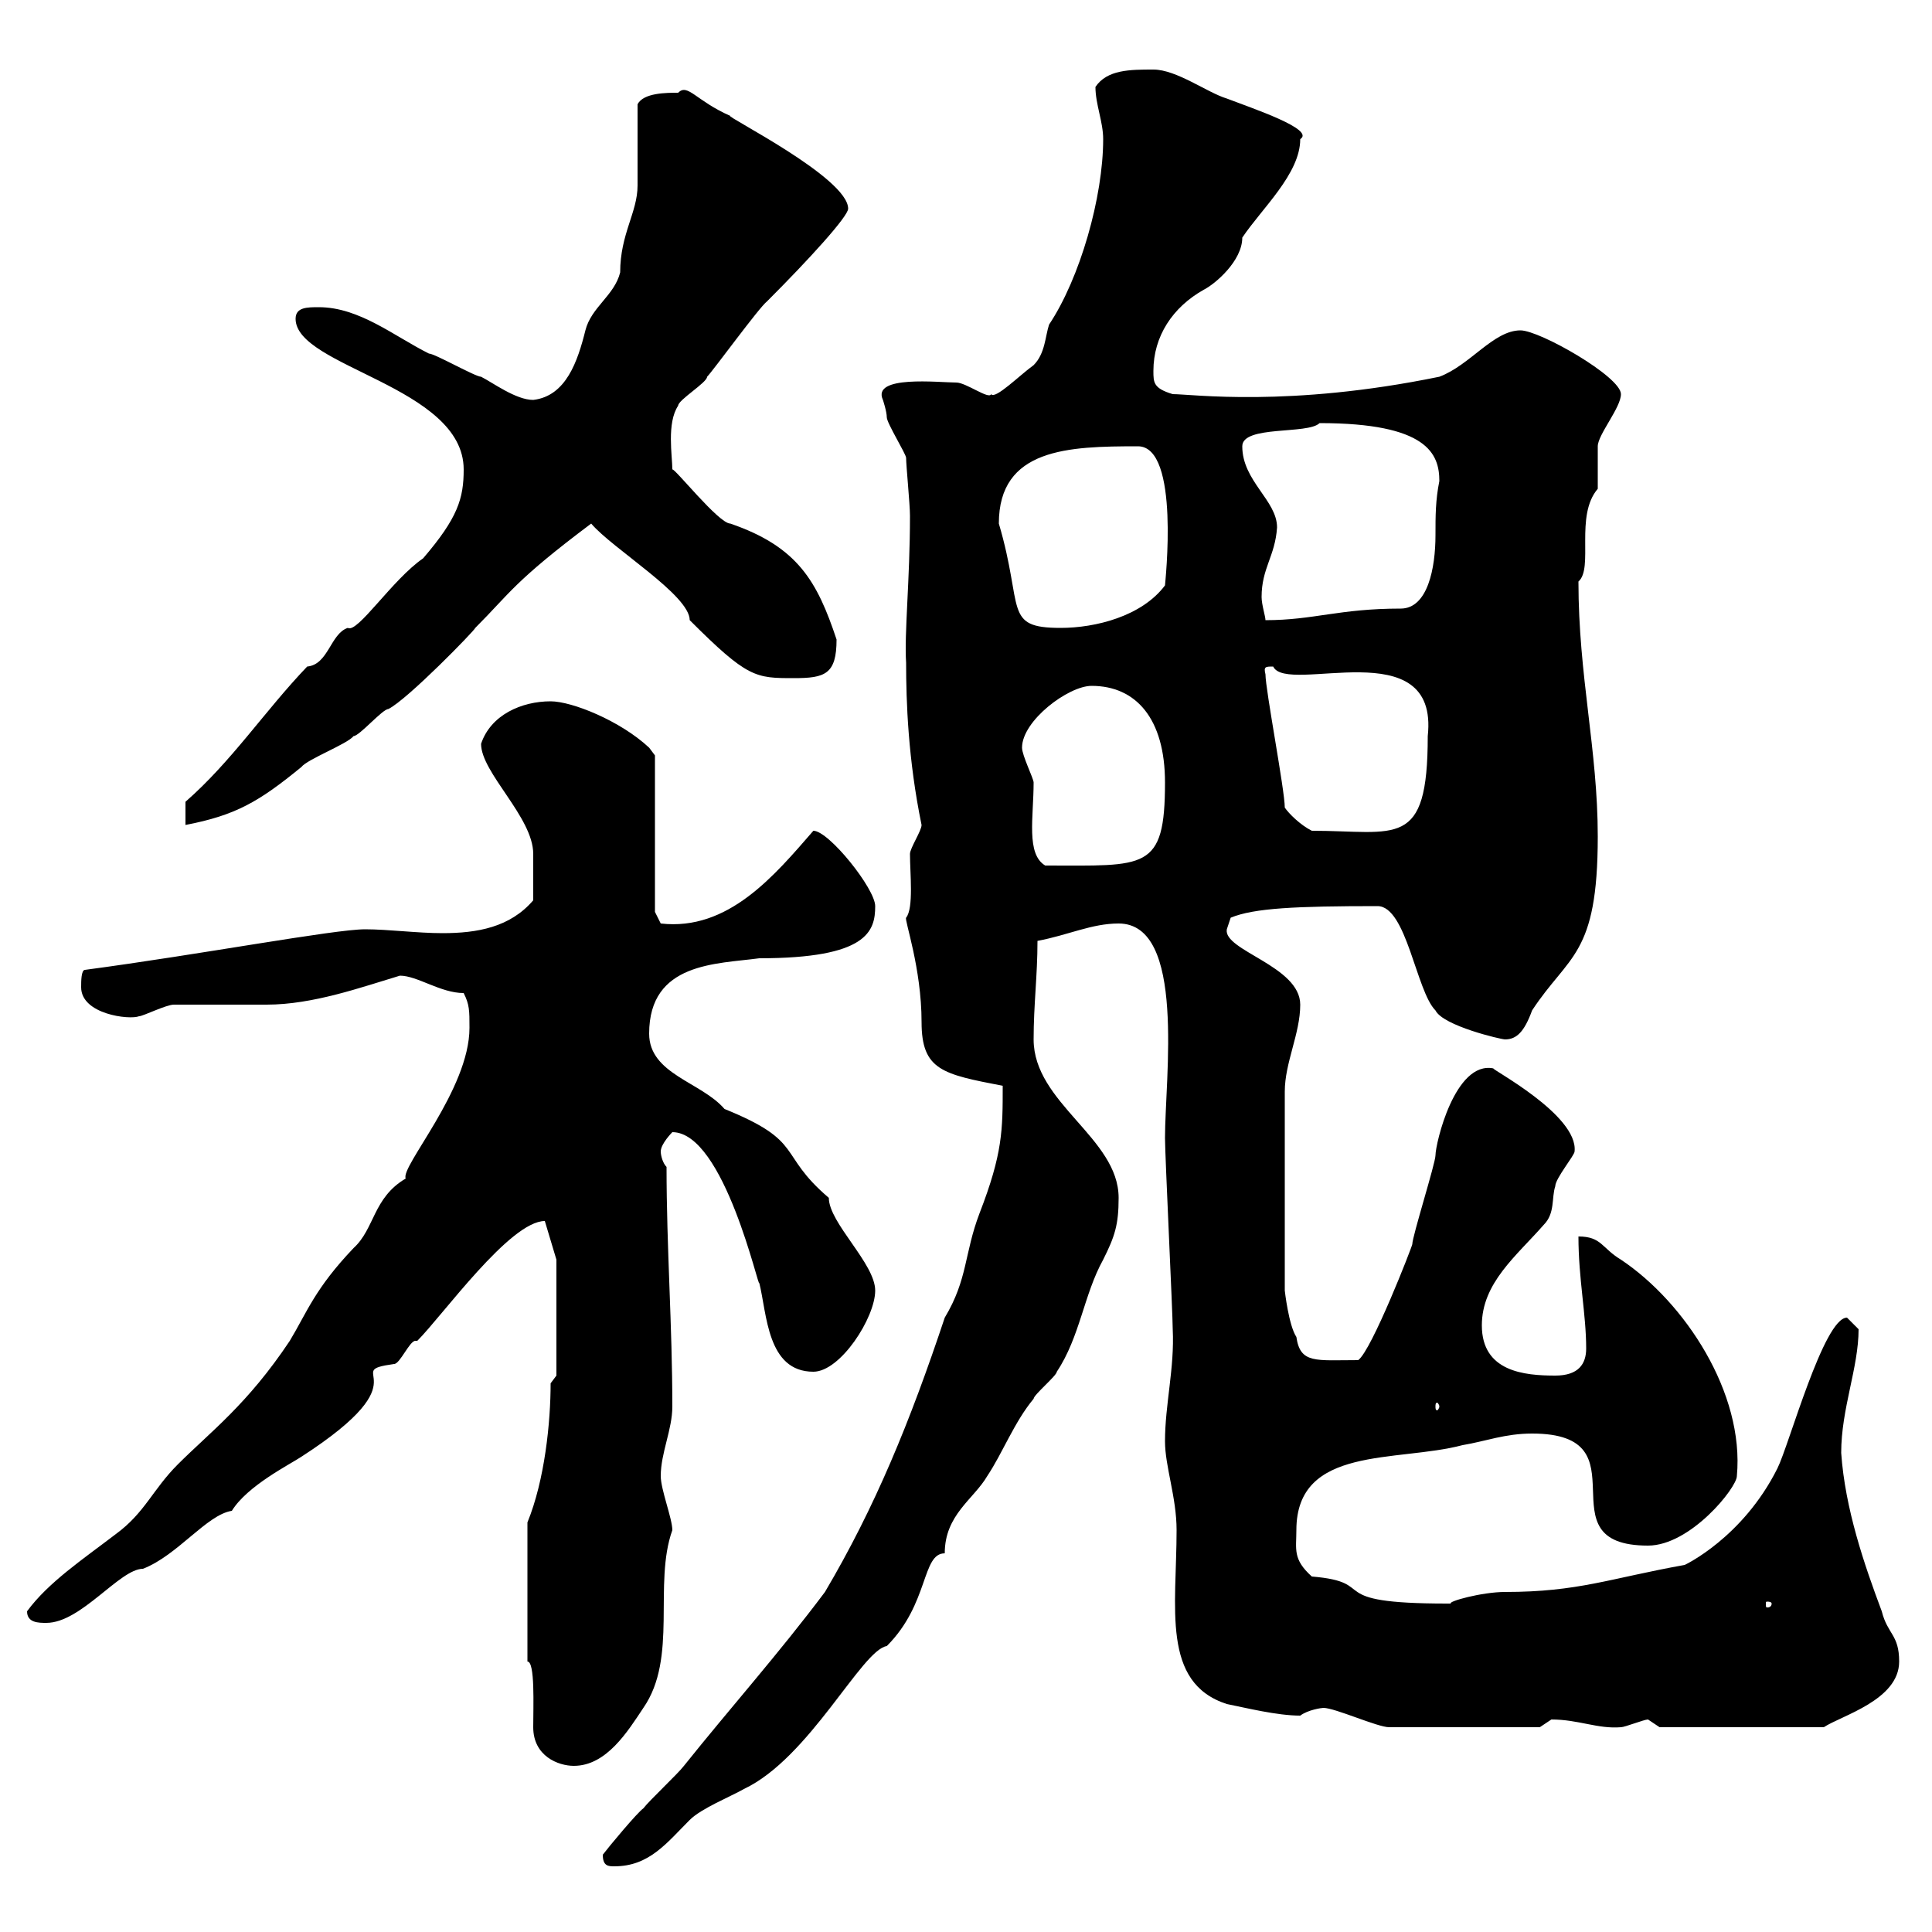 <svg xmlns="http://www.w3.org/2000/svg" xmlns:xlink="http://www.w3.org/1999/xlink" width="300" height="300"><path d="M93.60 288C93.60 289.80 94.50 289.80 95.40 289.80C100.80 289.80 103.50 286.20 107.10 282.60C108.90 280.80 113.40 279 115.50 277.80C125.70 273 133.80 256.20 137.70 255.60C144.30 249 143.10 241.20 146.70 241.20C146.70 235.20 151.20 232.80 153.30 229.20C155.70 225.60 157.50 220.80 160.50 217.20C160.50 216.60 164.10 213.60 164.10 213C167.70 207.60 168.30 201 171.30 195.60C173.10 192 173.70 190.20 173.70 186C173.70 176.70 160.50 171.30 160.50 161.40C160.50 156 161.10 151.50 161.10 146.10C165.90 145.20 169.50 143.40 173.70 143.40C184.20 143.40 180.90 167.40 180.90 176.70C180.90 179.40 182.10 204 182.10 206.40C182.40 212.40 180.90 218.10 180.90 223.80C180.90 227.70 182.70 232.50 182.70 237.60C182.70 249.60 180.30 261.30 190.50 264.60C193.50 265.20 198.30 266.40 201.90 266.40C203.10 265.50 205.20 265.20 205.50 265.20C207.30 265.20 213.90 268.20 215.70 268.20L239.10 268.20C239.10 268.20 240.90 267 240.90 267C245.10 267 248.10 268.50 251.70 268.20C252.30 268.20 255.30 267 255.90 267C255.90 267 257.70 268.20 257.70 268.20L283.20 268.20C285.90 266.40 294.90 264 294.90 258C294.90 253.80 293.10 253.80 292.20 250.20C289.50 243 286.50 234.30 285.90 225.60C285.90 218.70 288.60 212.40 288.60 206.40C288.60 206.40 286.80 204.60 286.80 204.60C283.20 204.60 277.80 224.40 276 228C270.60 238.80 261.60 243 261.60 243C249.90 245.10 245.10 247.20 233.70 247.20C230.10 247.20 224.70 248.70 225.30 249C224.70 249 224.70 249 224.70 249C204.90 249 214.50 245.70 203.70 244.80C200.70 242.10 201.30 240.60 201.30 237.60C201.30 224.40 216.90 227.10 227.10 224.40C230.70 223.80 233.70 222.60 237.90 222.60C255.90 222.60 239.10 240 255.90 240C262.50 240 269.70 231 269.70 229.20C270.90 216.30 261.60 202.20 251.70 195.60C248.70 193.80 248.70 192 245.10 192C245.10 198.60 246.30 204 246.30 209.40C246.30 211.80 245.10 213.60 241.50 213.60C236.70 213.60 230.10 213 230.10 205.80C230.10 199.20 235.50 195 239.70 190.20C241.50 188.40 240.90 186 241.50 184.20C241.50 183 244.50 179.40 244.50 178.80C245.10 173.10 231.30 165.90 231.90 165.90C225.90 164.70 222.90 177.60 222.90 179.40C222.90 180.60 219.30 192 219.30 193.20C219.30 193.50 213 209.70 210.90 211.20C204.30 211.20 201.90 211.80 201.30 207.60C200.10 205.80 199.50 200.40 199.50 200.40L199.50 169.50C199.50 165 201.90 160.50 201.90 156C201.90 150 189.90 147.60 190.50 144.30L191.10 142.50C194.70 141 201.30 140.70 213.90 140.70C218.40 140.70 219.90 153.90 222.90 156.90C224.10 159.30 233.10 161.40 233.70 161.40C235.50 161.40 236.70 160.20 237.90 156.90C243.60 148.20 248.10 148.50 248.10 129.90C248.10 116.40 245.10 105 245.10 90.30C247.50 88.20 244.50 80.10 248.10 75.90C248.10 74.70 248.10 70.50 248.10 69.30C248.10 67.50 251.70 63.30 251.70 61.20C251.70 58.50 239.10 51.30 236.10 51.30C231.90 51.30 228.30 56.70 223.50 58.50C200.10 63.30 185.10 61.20 182.10 61.20C179.10 60.30 179.10 59.40 179.10 57.60C179.10 52.20 182.10 47.70 186.90 45C188.70 44.10 192.90 40.50 192.90 36.90C195.90 32.40 201.90 27 201.90 21.60C204.30 20.10 194.40 16.80 190.50 15.30C187.50 14.40 182.70 10.80 179.10 10.80C175.50 10.80 171.90 10.80 170.10 13.50C170.10 16.20 171.30 18.90 171.30 21.60C171.30 30.60 167.70 43.20 162.90 50.40C162.30 52.20 162.30 54.90 160.50 56.70C158.40 58.20 154.50 62.10 153.90 61.20C153.60 62.10 150 59.40 148.50 59.40C145.80 59.40 135.30 58.20 137.10 62.10C137.10 62.10 137.70 63.90 137.70 64.80C137.70 65.70 140.70 70.50 140.70 71.10C140.70 72.30 141.30 78.30 141.30 80.10C141.30 90 140.40 98.40 140.70 102.90C140.70 108.90 141 117.90 143.10 128.10C143.10 129 141.30 131.70 141.30 132.60C141.30 135.60 141.90 141 140.70 142.50C140.40 142.80 143.10 150.30 143.10 158.70C143.10 166.20 146.40 166.80 155.70 168.60C155.70 175.50 155.70 179.10 152.10 188.40C149.70 194.70 150.30 198.60 146.70 204.60C141.30 220.80 135.90 234 128.10 247.20C120.90 256.80 113.40 265.20 106.20 274.20C105.30 275.40 100.80 279.60 99.90 280.80C99 281.40 94.50 286.80 93.60 288ZM81.90 258C83.10 258 82.80 264.90 82.80 268.20C82.80 272.70 86.70 274.20 89.10 274.20C94.20 274.20 97.50 268.80 99.90 265.20C105.30 257.40 101.40 246 104.40 237.60C104.40 235.80 102.60 231.30 102.60 229.20C102.60 225.60 104.40 222 104.40 218.40C104.40 205.80 103.50 193.80 103.50 181.20C102.90 180.60 102.60 179.40 102.60 178.80C102.60 177.60 104.40 175.80 104.40 175.80C112.50 175.80 117.90 200.70 117.90 199.20C119.10 204 119.10 213 126.30 213C130.50 213 135.90 204.60 135.90 200.40C135.90 196.20 128.70 189.90 128.70 186C120.60 179.10 125.10 177.30 112.50 172.20C108.90 168 100.80 166.80 100.80 160.50C100.80 149.40 111.30 149.70 117.90 148.80C134.70 148.80 135.90 144.60 135.90 140.70C135.90 138 128.70 129 126.30 129C120.30 135.90 113.10 144.60 102.60 143.40L101.70 141.60L101.70 117.30C101.70 117.30 100.80 116.10 100.80 116.10C96.30 111.90 88.80 108.90 85.50 108.90C81 108.90 76.20 111 74.70 115.50C74.70 120 82.80 126.90 82.80 132.60C82.80 133.80 82.80 136.20 82.80 139.80C79.20 144 74.10 144.90 68.70 144.90C64.80 144.90 60.30 144.30 56.70 144.30C51.90 144.30 31.20 148.20 13.20 150.60C12.60 150.60 12.60 152.40 12.60 153.30C12.60 157.50 20.10 158.40 21.60 157.80C22.20 157.80 25.80 156 27 156C28.80 156 39.60 156 41.40 156C48.60 156 56.10 153.30 62.10 151.50C64.80 151.50 68.40 154.20 72 154.20C72.90 156 72.90 156.90 72.90 159.60C72.90 169.20 62.10 181.20 63 183C57.90 186 58.20 190.80 54.90 193.80C48.90 200.10 47.70 203.70 45 208.20C38.40 218.10 32.70 222.30 27.60 227.40C23.70 231.30 22.50 234.90 18 238.20C12.90 242.10 7.50 245.70 4.20 250.20C4.20 252 6 252 7.20 252C12.60 252 18.60 243.60 22.20 243.60C27.60 241.50 32.10 235.20 36 234.60C38.40 230.70 45 227.40 46.80 226.20C66.30 213.60 52.50 213 61.20 211.80C62.10 211.80 63.60 208.20 64.50 208.20C64.80 208.20 64.80 208.20 64.80 208.20C68.70 204.30 79.20 189.60 84.60 189.60L86.40 195.60L86.40 213.60L85.50 214.80C85.50 220.80 84.60 229.80 81.90 236.40ZM275.10 249C275.10 249.60 274.50 249.60 274.50 249.60C274.20 249.60 274.20 249.60 274.20 249C274.20 248.70 274.20 248.70 274.50 248.70C274.50 248.70 275.10 248.70 275.10 249ZM223.50 218.40C223.50 218.70 223.20 219 223.20 219C222.90 219 222.90 218.70 222.90 218.40C222.90 218.10 222.90 217.80 223.20 217.80C223.20 217.80 223.50 218.10 223.50 218.40ZM158.70 116.10C158.70 111.90 165.90 106.50 169.50 106.50C176.40 106.50 180.90 111.60 180.90 121.50C180.90 135.30 177.90 134.40 162.30 134.40C159.30 132.60 160.50 126.90 160.50 121.50C160.50 120.90 158.70 117.30 158.70 116.10ZM199.50 125.40C199.50 122.70 196.50 107.10 196.50 104.70C196.20 103.50 196.50 103.50 197.70 103.50C199.80 108 223.50 97.80 221.70 114.30C221.70 132 216.90 129 203.70 129C201.90 128.10 200.10 126.30 199.50 125.40ZM28.80 124.50L28.80 128.10C36.60 126.60 40.20 124.50 46.80 119.10C47.70 117.90 54 115.50 54.90 114.30C55.80 114.30 59.40 110.10 60.30 110.10C63.30 108.60 73.80 97.80 73.80 97.50C79.20 92.10 79.80 90.30 91.80 81.30C95.10 85.20 107.10 92.40 107.10 96.30C116.10 105.30 117.30 105.30 123.30 105.30C128.10 105.30 129.90 104.70 129.90 99.30C126.90 90.30 123.90 84.90 113.40 81.30C111.60 81.30 104.70 72.60 104.40 72.90C104.40 70.80 103.50 65.70 105.30 63C105.30 62.10 109.80 59.40 109.80 58.50C110.70 57.60 117.90 47.70 119.10 46.80C125.70 40.20 131.70 33.60 131.70 32.40C131.70 27.60 112.50 18 113.40 18C108 15.60 106.80 12.90 105.30 14.40C103.50 14.40 99.90 14.40 99 16.20C99 18 99 27 99 28.80C99 33 96.30 36.30 96.30 42.30C95.40 45.90 91.80 47.70 90.90 51.30C89.70 56.10 87.90 61.50 82.80 62.10C80.10 62.10 76.50 59.40 74.70 58.50C73.80 58.50 67.50 54.90 66.60 54.90C61.20 52.20 55.80 47.70 49.50 47.70C47.70 47.70 45.90 47.70 45.90 49.50C45.90 57 72 60 72 72.90C72 77.40 71.10 80.40 65.70 86.70C60.90 90 55.50 98.40 54 97.50C51.30 98.40 51 103.20 47.70 103.50C41.10 110.40 36 118.20 28.80 124.50ZM155.10 81.30C155.10 69.60 165.90 69.30 176.70 69.30C183.30 69.30 180.90 90.60 180.90 90.90C177.30 95.70 170.10 97.50 164.70 97.50C155.70 97.50 159 94.50 155.10 81.30ZM195.90 92.70C195.90 88.20 198 86.40 198.30 81.90C198.30 77.70 192.90 74.70 192.90 69.30C192.90 66 203.10 67.50 204.90 65.70C221.70 65.70 223.50 70.50 223.50 74.70C222.90 77.70 222.90 80.10 222.90 83.10C222.90 88.20 221.70 94.50 217.50 94.50C207.90 94.50 204 96.30 196.50 96.30C196.50 95.70 195.90 93.90 195.90 92.70Z"/></svg>